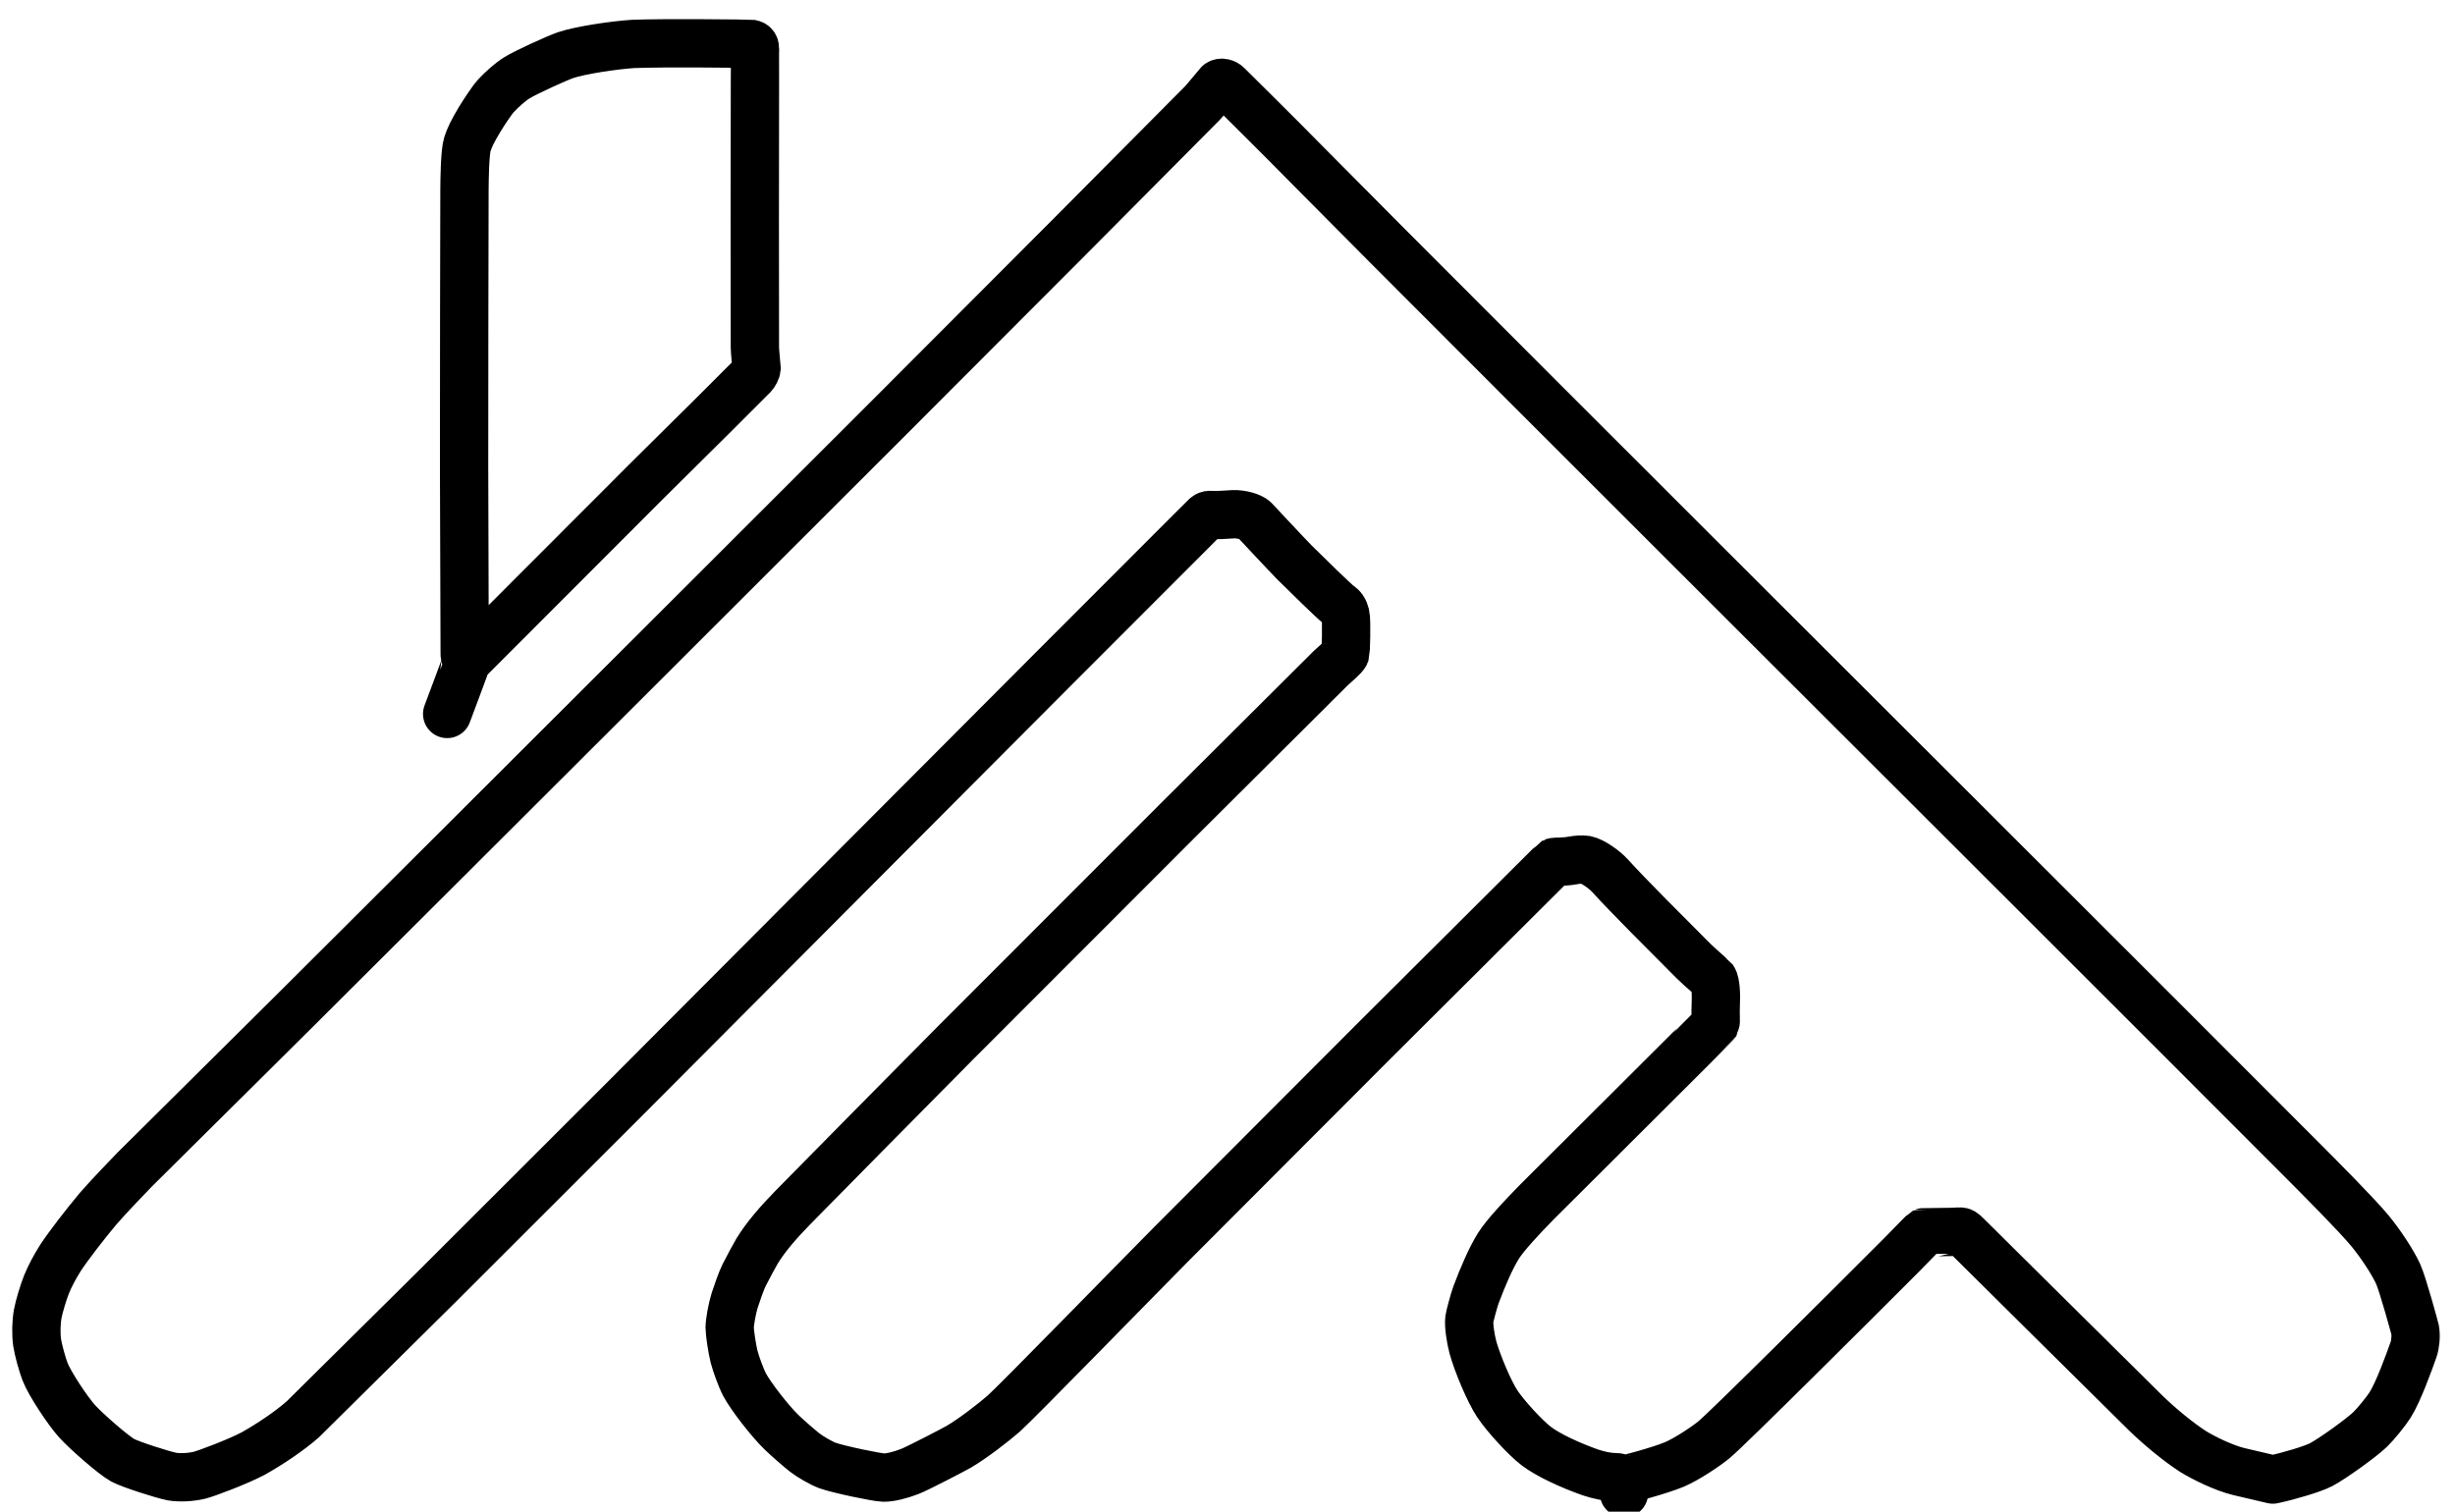 <?xml version="1.0" encoding="UTF-8" standalone="no"?>
<!DOCTYPE svg PUBLIC "-//W3C//DTD SVG 1.1//EN" "http://www.w3.org/Graphics/SVG/1.1/DTD/svg11.dtd">
<svg width="1260.00" height="776.00" viewBox="0.00 0.00 1260.00 776.00" xmlns="http://www.w3.org/2000/svg" xmlns:xlink="http://www.w3.org/1999/xlink">
<g stroke-linecap="round" id="vector_logo">
<path d="M239.50,339.50 C258.91,320.05 304.98,273.92 331.64,247.24 C356.00,223.18 383.42,195.91 386.48,192.71 C387.33,191.81 388.24,190.09 388.32,188.92 C388.32,188.86 387.47,180.75 387.44,178.47 C387.36,147.40 387.37,79.84 387.46,43.33 C387.48,37.20 387.46,26.29 387.50,25.87 C387.63,23.75 387.09,22.79 385.50,22.50 C385.22,22.46 339.80,21.87 324.56,22.57 C314.79,23.24 297.84,25.76 290.26,28.31 C286.08,29.74 270.19,36.93 265.29,39.94 C261.81,42.10 257.55,45.96 254.62,49.09 C252.48,51.40 248.20,57.93 246.00,61.58 C242.68,67.15 241.07,70.39 239.91,73.92 C238.56,78.13 238.42,92.09 238.38,97.68 C238.28,127.69 238.19,198.51 238.19,239.32 C238.26,272.78 238.50,334.77 238.48,335.16 C238.40,337.18 239.42,338.76 239.50,339.50 C239.52,339.74 232.04,359.76 229.50,366.50" fill="none" stroke="rgb(0, 0, 0)" stroke-width="24.80" stroke-opacity="1.00" stroke-linejoin="round"/>
<path d="M1166.50,759.50 C1175.15,757.64 1187.00,754.10 1191.30,751.85 C1197.07,748.81 1212.02,738.09 1216.51,733.73 C1219.40,730.90 1224.59,724.56 1226.78,721.09 C1230.99,714.31 1236.42,699.30 1238.74,692.74 C1239.60,690.35 1240.13,685.70 1239.50,682.50 C1239.43,682.15 1233.24,659.27 1230.79,653.89 C1227.95,647.74 1221.84,638.50 1216.47,631.94 C1209.73,623.75 1190.15,604.11 1182.69,596.62 C1165.44,579.35 1127.86,541.73 1107.52,521.38 C1084.09,497.97 1034.15,448.06 1007.63,421.57 C978.03,392.01 919.08,333.15 889.73,303.84 C863.23,277.36 813.09,227.25 789.44,203.61 C768.66,182.81 729.94,144.04 712.01,126.08 C704.12,118.16 683.14,97.04 670.06,83.84 C658.07,71.55 630.11,43.92 629.94,43.74 C628.82,42.60 626.87,42.08 625.61,42.91 C625.39,43.06 618.60,51.41 617.17,52.87 C602.02,68.15 568.44,101.96 550.00,120.49 C528.29,142.27 481.57,189.07 456.57,214.10 C428.29,242.37 369.55,301.06 339.09,331.48 C311.09,359.44 258.07,412.36 233.05,437.32 C211.01,459.31 169.90,500.29 150.84,519.29 C133.67,536.38 92.80,576.94 69.09,600.40 C64.78,604.84 55.75,614.27 50.50,620.28 C43.82,628.23 34.87,639.82 31.05,645.71 C28.09,650.41 25.77,654.73 23.91,659.25 C22.34,663.10 20.06,670.69 19.38,674.34 C18.58,678.80 18.43,684.72 19.06,689.19 C19.58,692.76 21.68,700.34 23.07,704.02 C25.40,710.13 34.64,724.07 39.50,729.50 C44.13,734.64 58.12,746.91 62.98,749.60 C66.76,751.67 83.62,757.11 88.29,757.97 C92.27,758.66 98.07,758.35 102.49,757.26 C106.15,756.32 121.73,750.46 129.78,746.25 C138.45,741.43 148.91,734.38 155.50,728.50 C156.11,727.95 205.98,678.57 225.06,659.63 C247.52,637.23 295.81,588.98 321.65,563.12 C350.87,533.82 410.22,474.26 440.35,444.01 C467.01,417.26 516.78,367.34 539.88,344.17 C559.43,324.59 594.97,289.02 610.96,273.03 C612.71,271.28 617.58,266.45 617.85,266.15 C619.27,264.63 619.98,264.24 621.25,264.33 C623.99,264.55 629.53,264.22 633.09,263.97 C636.91,263.83 642.12,265.24 643.76,266.85 C644.33,267.43 658.98,283.20 664.37,288.72 C670.59,294.91 684.97,308.96 686.96,310.35 C689.07,311.84 689.87,313.03 690.50,315.50 C691.30,318.90 690.67,334.97 690.50,335.50 C689.97,337.03 684.56,341.44 683.10,342.87 C666.31,359.56 627.01,398.70 604.51,421.14 C576.31,449.33 519.10,506.58 490.10,535.64 C466.55,559.39 424.92,601.55 406.83,619.96 C399.58,627.41 393.00,634.92 388.55,642.23 C387.60,643.81 383.83,650.75 381.90,654.59 C380.46,657.46 378.15,664.16 377.06,667.53 C375.81,671.50 374.52,678.54 374.50,681.50 C374.50,684.12 375.77,692.51 376.76,696.44 C377.73,700.19 380.40,707.52 382.19,710.89 C385.48,717.00 395.23,729.52 401.11,735.22 C404.03,738.04 409.85,743.13 412.91,745.56 C415.84,747.85 421.57,751.15 424.80,752.32 C430.49,754.34 450.04,758.42 453.50,758.50 C456.90,758.55 462.27,757.18 467.02,755.32 C471.31,753.63 489.45,744.18 492.08,742.66 C499.01,738.62 509.47,730.59 515.18,725.63 C523.00,718.50 578.02,662.04 601.30,638.49 C624.64,615.06 676.45,563.16 704.90,534.69 C729.86,509.78 772.77,467.04 790.72,449.20 C792.47,447.47 797.27,442.63 797.50,442.50 C797.94,442.27 802.89,442.49 806.73,441.77 C809.66,441.25 812.13,441.07 813.94,441.39 C817.29,442.04 823.28,446.20 826.43,449.62 C834.95,459.16 857.41,481.51 869.22,493.36 C873.12,497.16 879.14,502.23 879.23,502.36 C880.64,504.41 880.84,510.81 880.60,515.64 C880.39,520.03 880.73,525.11 880.50,525.50 C880.18,526.02 814.00,591.88 788.84,616.98 C781.13,624.83 772.39,634.20 769.02,639.60 C765.14,645.91 761.30,654.71 757.63,664.43 C756.45,667.54 754.29,675.90 754.13,677.13 C753.75,680.44 754.69,686.70 755.93,691.55 C758.18,699.72 764.26,714.24 768.47,720.61 C772.67,726.90 782.72,737.93 788.55,742.38 C794.62,746.96 805.68,752.10 816.18,755.82 C820.96,757.39 825.16,758.27 829.45,758.29 C830.95,758.28 832.77,759.35 833.50,759.50 C834.11,759.62 851.96,754.88 859.43,751.72 C866.03,748.89 875.98,742.16 879.75,739.01 C887.27,732.71 951.24,669.00 976.11,644.05 C980.00,640.10 987.15,632.68 987.50,632.50 C987.58,632.46 1000.90,632.59 1005.90,632.19 C1006.91,632.12 1007.71,632.64 1009.19,634.15 C1009.46,634.43 1077.55,701.94 1101.40,725.49 C1109.15,732.99 1118.53,740.55 1125.44,745.02 C1131.28,748.64 1141.48,753.55 1148.89,755.37 C1156.55,757.17 1165.35,759.23 1166.50,759.50" fill="none" stroke="rgb(0, 0, 0)" stroke-width="24.80" stroke-opacity="1.00" stroke-linejoin="round"/>
<path d="M833.50,766.50 C833.50,766.50 833.50,759.50 833.50,759.50" fill="none" stroke="rgb(0, 0, 0)" stroke-width="24.80" stroke-opacity="1.00" stroke-linejoin="round"/>
</g>
</svg>

